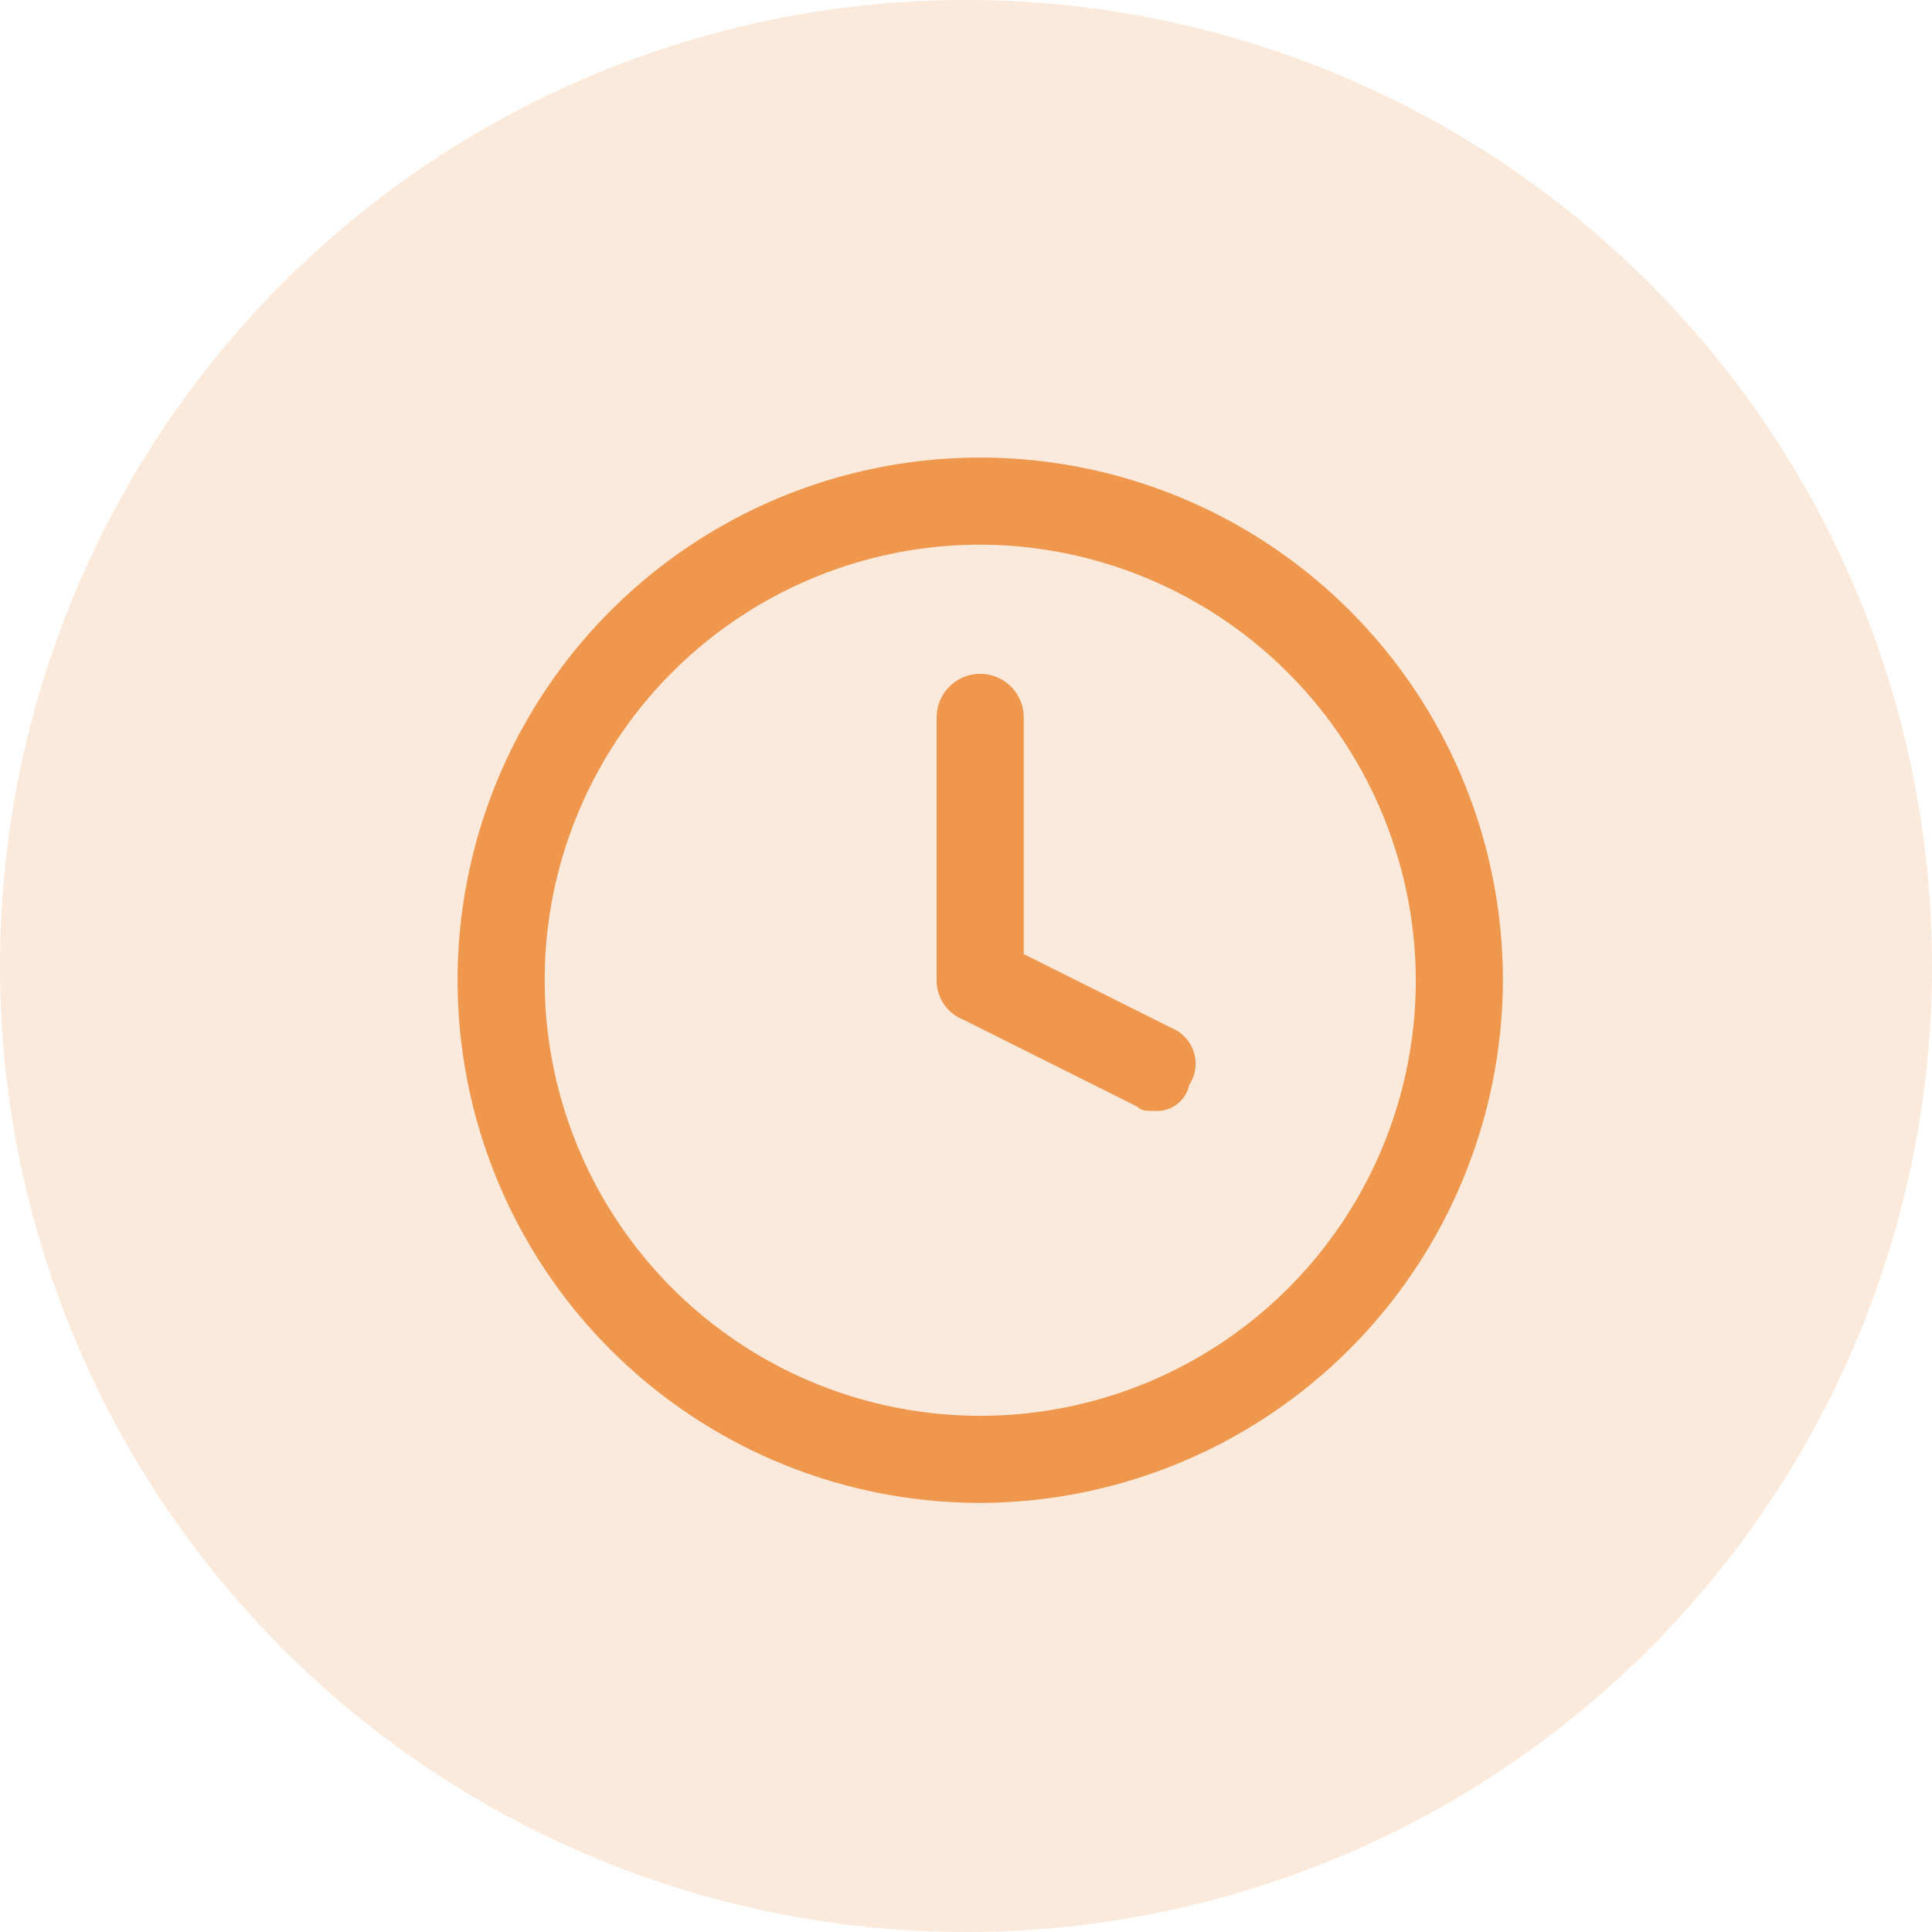<svg xmlns="http://www.w3.org/2000/svg" width="38" height="38" viewBox="0 0 38 38">
  <g id="组_7936" data-name="组 7936" transform="translate(-198 -1855)">
    <path id="路径_4139" data-name="路径 4139" d="M19.32,19m-19,0a19,19,0,1,0,19-19,19,19,0,0,0-19,19Z" transform="translate(197.68 1855)" fill="rgba(238,151,77,0.2)"/>
    <path id="路径_4142" data-name="路径 4142" d="M10.28,20.56A10.28,10.28,0,1,1,20.56,10.28,10.31,10.31,0,0,1,10.28,20.56Zm0-18.847a8.567,8.567,0,1,0,8.567,8.567A8.592,8.592,0,0,0,10.28,1.713ZM13.707,12.85c-.171,0-.257,0-.343-.086L9.937,11.051a.823.823,0,0,1-.514-.771V5.14a.857.857,0,1,1,1.713,0V9.766l2.913,1.456a.756.756,0,0,1,.343,1.114.651.651,0,0,1-.685.514Z" transform="translate(207 1864)" fill="#ee974d"/>
  </g>
</svg>
